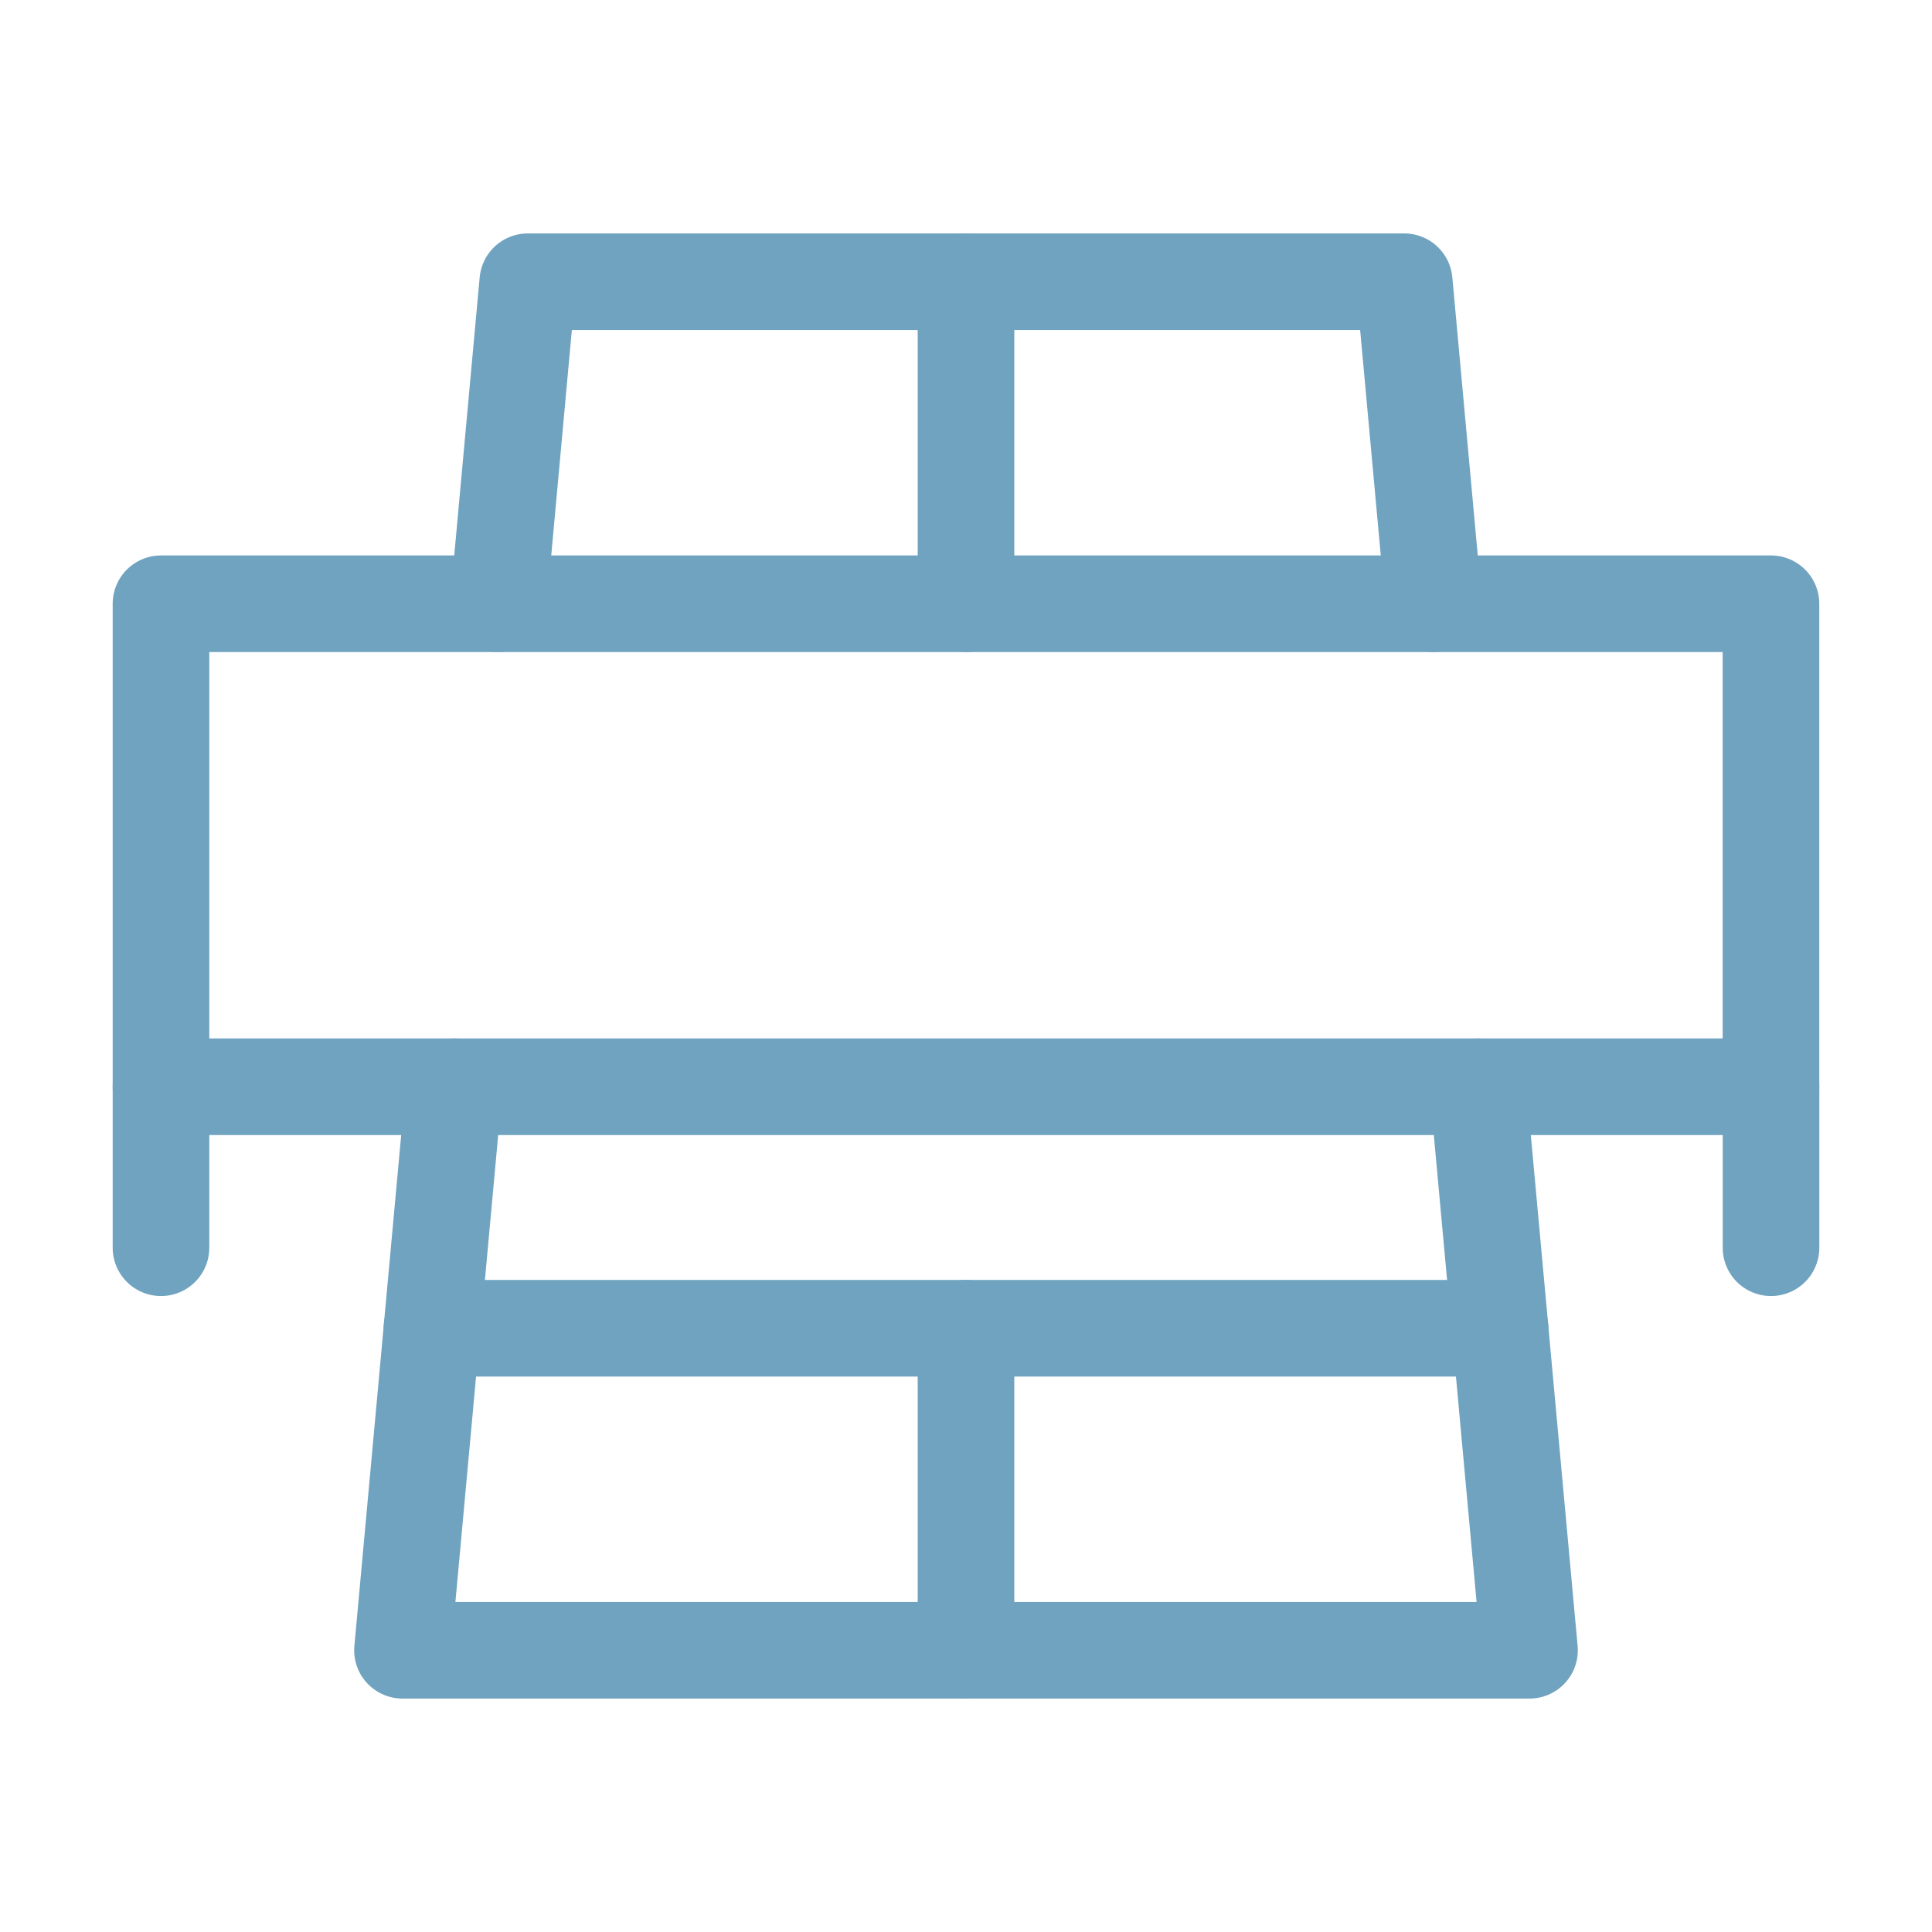 <svg width="40" height="40" viewBox="0 0 40 40" fill="none" xmlns="http://www.w3.org/2000/svg">
<rect x="3.333" y="12.5" width="33.333" height="10" stroke="#6FA3C0" stroke-width="2" stroke-linecap="round" stroke-linejoin="round"/>
<path d="M36.667 22.5V25.833" stroke="#6FA3C0" stroke-width="2" stroke-linecap="round" stroke-linejoin="round"/>
<path d="M3.333 22.5V25.833" stroke="#6FA3C0" stroke-width="2" stroke-linecap="round" stroke-linejoin="round"/>
<path d="M8.943 27.5H31.057" stroke="#6FA3C0" stroke-width="2" stroke-linecap="round" stroke-linejoin="round"/>
<path d="M20 34.167V27.5" stroke="#6FA3C0" stroke-width="2" stroke-linecap="round" stroke-linejoin="round"/>
<path d="M20 12.5V5.833" stroke="#6FA3C0" stroke-width="2" stroke-linecap="round" stroke-linejoin="round"/>
<path d="M9.402 22.5L8.333 34.167H31.667L30.598 22.5" stroke="#6FA3C0" stroke-width="2" stroke-linecap="round" stroke-linejoin="round"/>
<path d="M10.317 12.5L10.927 5.833H29.073L29.683 12.5" stroke="#6FA3C0" stroke-width="2" stroke-linecap="round" stroke-linejoin="round"/>
</svg>
